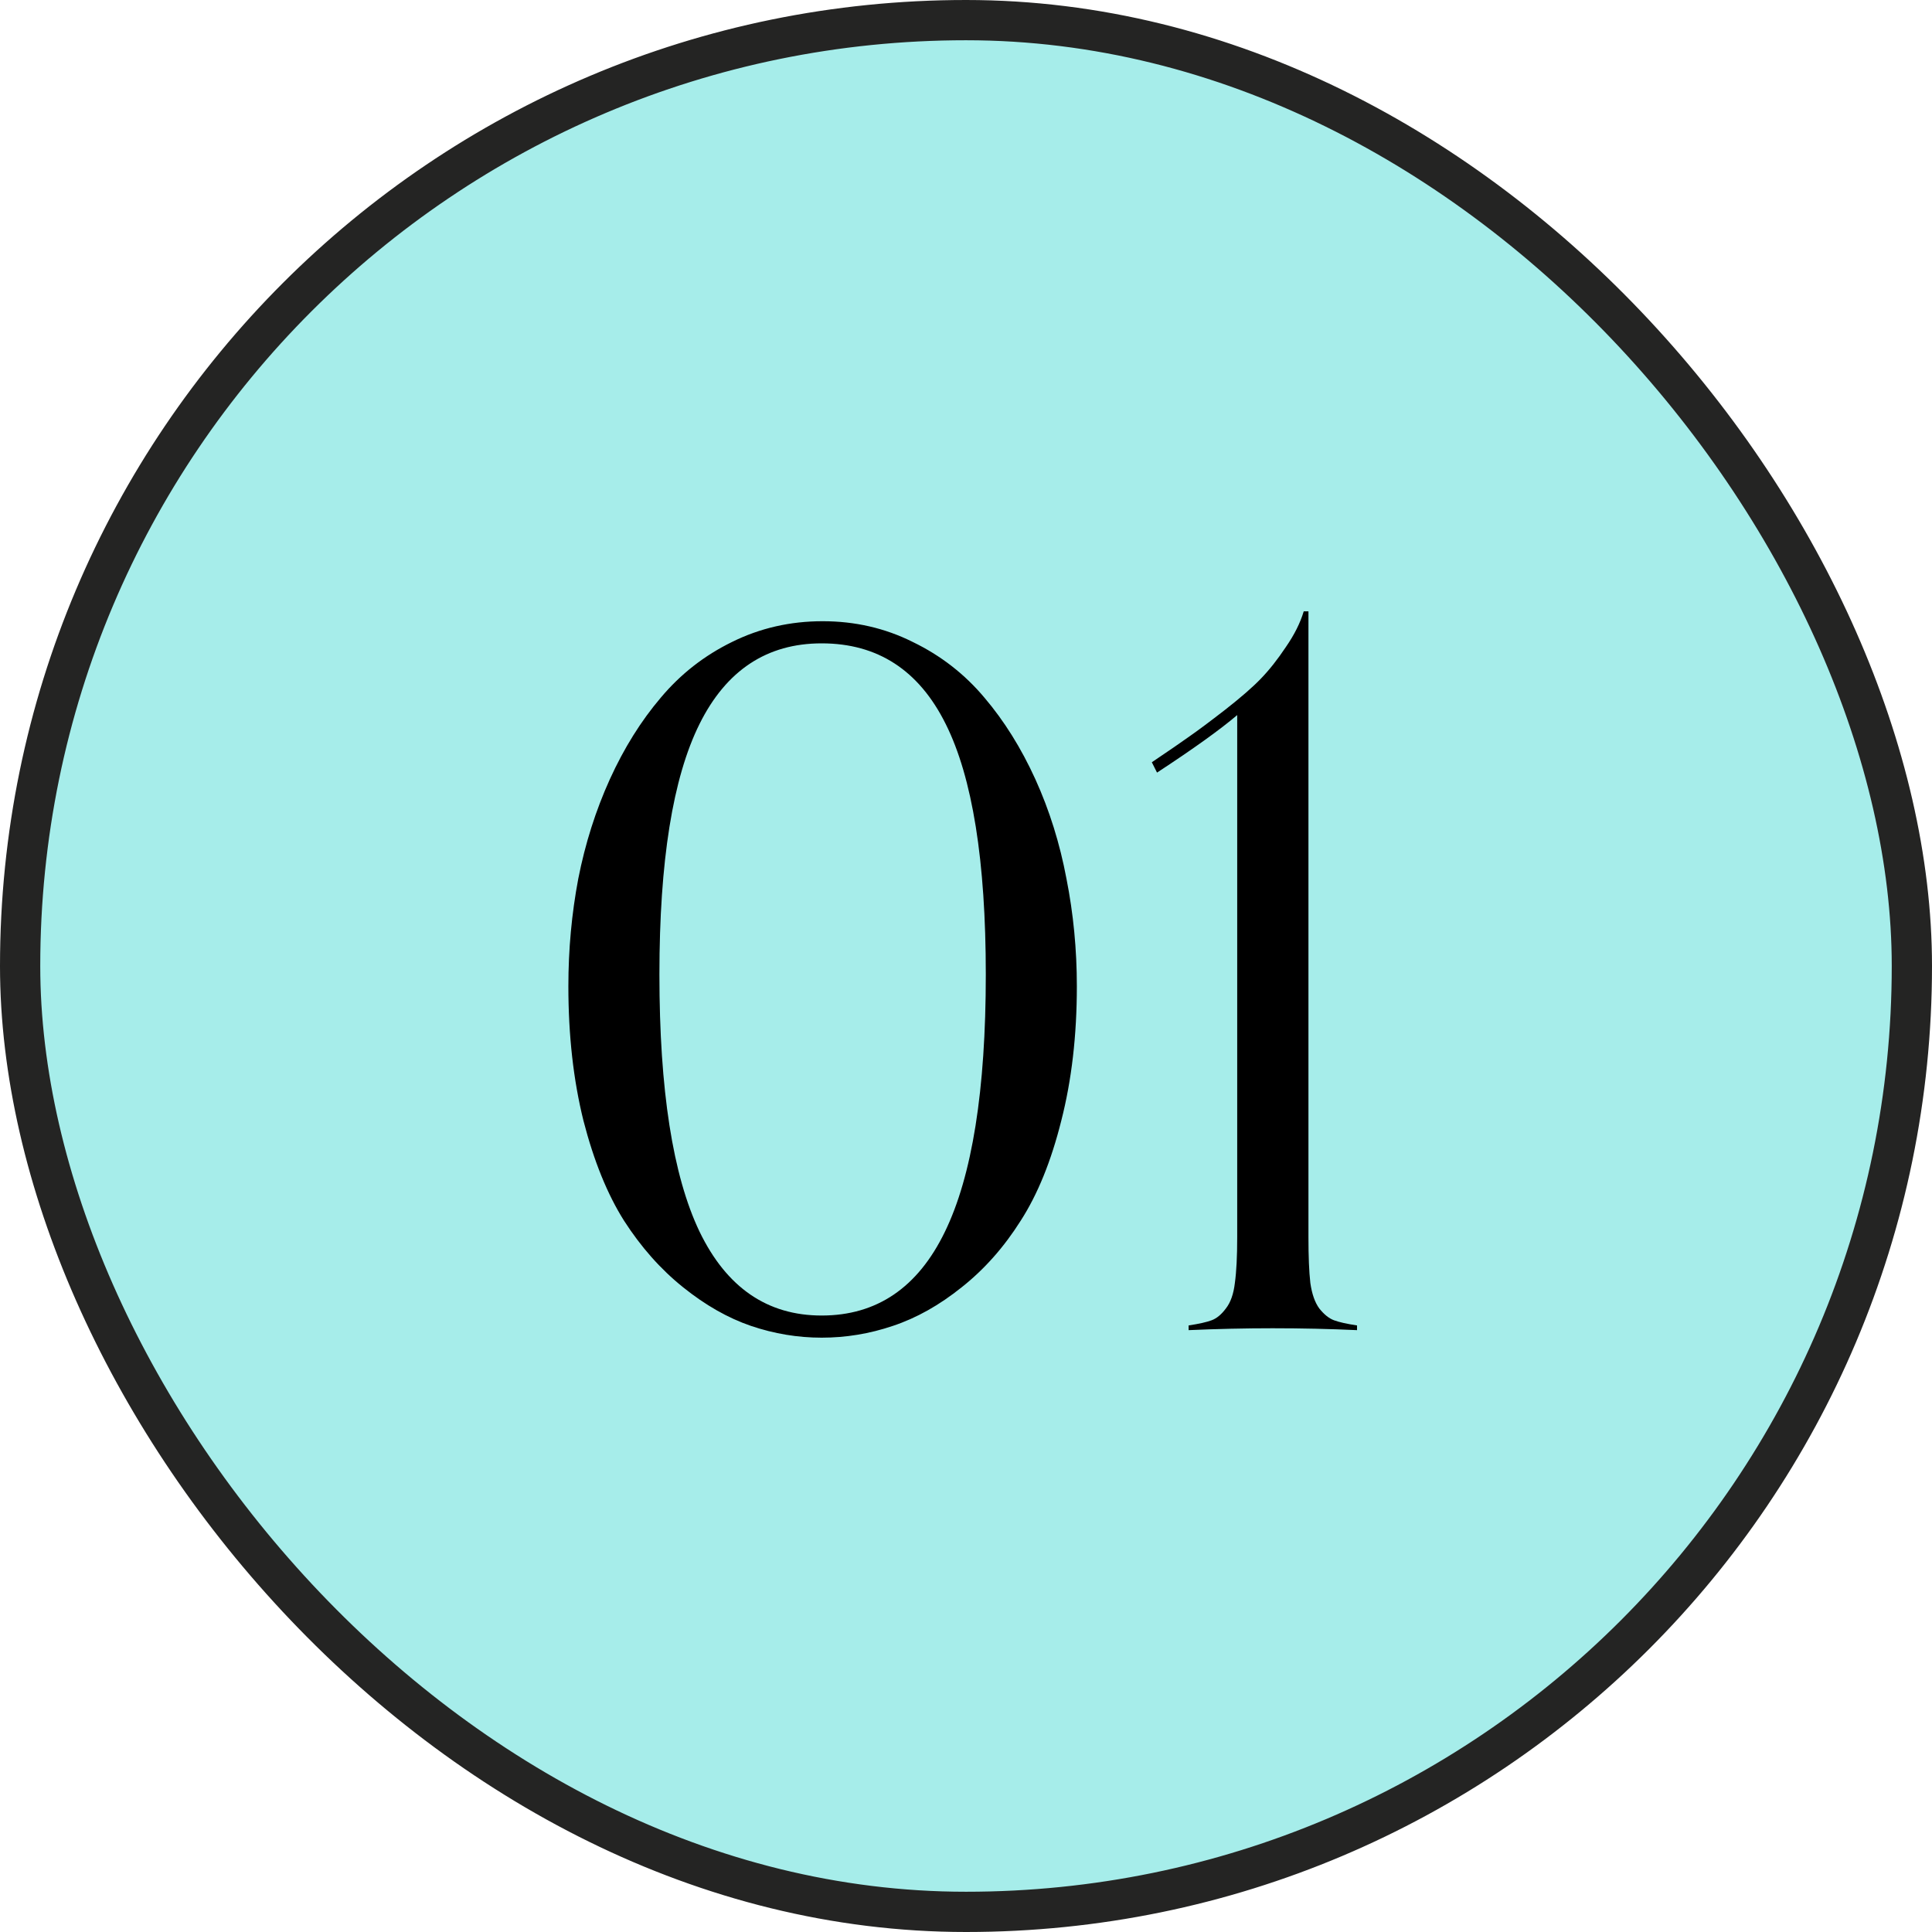 <svg xmlns="http://www.w3.org/2000/svg" width="48" height="48" viewBox="0 0 48 48" fill="none"><rect x="0.5" y="0.5" width="47" height="47" rx="23.5" fill="#A6EDEA"></rect><rect x="0.5" y="0.5" width="47" height="47" rx="23.5" stroke="#242423"></rect><path d="M20.414 33.234C19.82 33.234 19.234 33.137 18.656 32.941C18.086 32.746 17.523 32.426 16.969 31.98C16.414 31.535 15.926 30.984 15.504 30.328C15.09 29.672 14.754 28.844 14.496 27.844C14.246 26.836 14.121 25.723 14.121 24.504C14.121 23.59 14.203 22.699 14.367 21.832C14.539 20.957 14.801 20.133 15.152 19.359C15.504 18.586 15.926 17.91 16.418 17.332C16.91 16.746 17.5 16.285 18.188 15.949C18.883 15.605 19.633 15.434 20.438 15.434C21.242 15.434 21.988 15.605 22.676 15.949C23.371 16.285 23.965 16.746 24.457 17.332C24.949 17.91 25.371 18.586 25.723 19.359C26.074 20.133 26.332 20.957 26.496 21.832C26.668 22.699 26.754 23.59 26.754 24.504C26.754 25.723 26.625 26.836 26.367 27.844C26.117 28.844 25.781 29.672 25.359 30.328C24.945 30.984 24.457 31.535 23.895 31.98C23.34 32.426 22.77 32.746 22.184 32.941C21.605 33.137 21.016 33.234 20.414 33.234ZM20.414 32.684C21.781 32.684 22.801 31.992 23.473 30.609C24.152 29.219 24.492 27.086 24.492 24.211C24.492 21.391 24.16 19.316 23.496 17.988C22.832 16.652 21.805 15.984 20.414 15.984C19.055 15.984 18.043 16.652 17.379 17.988C16.715 19.324 16.383 21.398 16.383 24.211C16.383 27.078 16.715 29.207 17.379 30.598C18.051 31.988 19.062 32.684 20.414 32.684ZM33.715 32.93V33.047C33.043 33.016 32.344 33 31.617 33C30.93 33 30.234 33.016 29.531 33.047V32.93C29.789 32.891 29.98 32.848 30.105 32.801C30.23 32.754 30.348 32.656 30.457 32.508C30.574 32.359 30.648 32.148 30.68 31.875C30.719 31.594 30.738 31.215 30.738 30.738V17.766C30.316 18.125 29.652 18.602 28.746 19.195L28.617 18.938C29.047 18.648 29.359 18.434 29.555 18.293C29.758 18.152 30.051 17.934 30.434 17.637C30.824 17.332 31.121 17.074 31.324 16.863C31.535 16.645 31.742 16.383 31.945 16.078C32.156 15.773 32.305 15.477 32.391 15.188H32.508V30.738C32.508 31.215 32.523 31.594 32.555 31.875C32.594 32.148 32.668 32.359 32.777 32.508C32.895 32.656 33.016 32.754 33.141 32.801C33.266 32.848 33.457 32.891 33.715 32.93Z" fill="black"></path></svg>